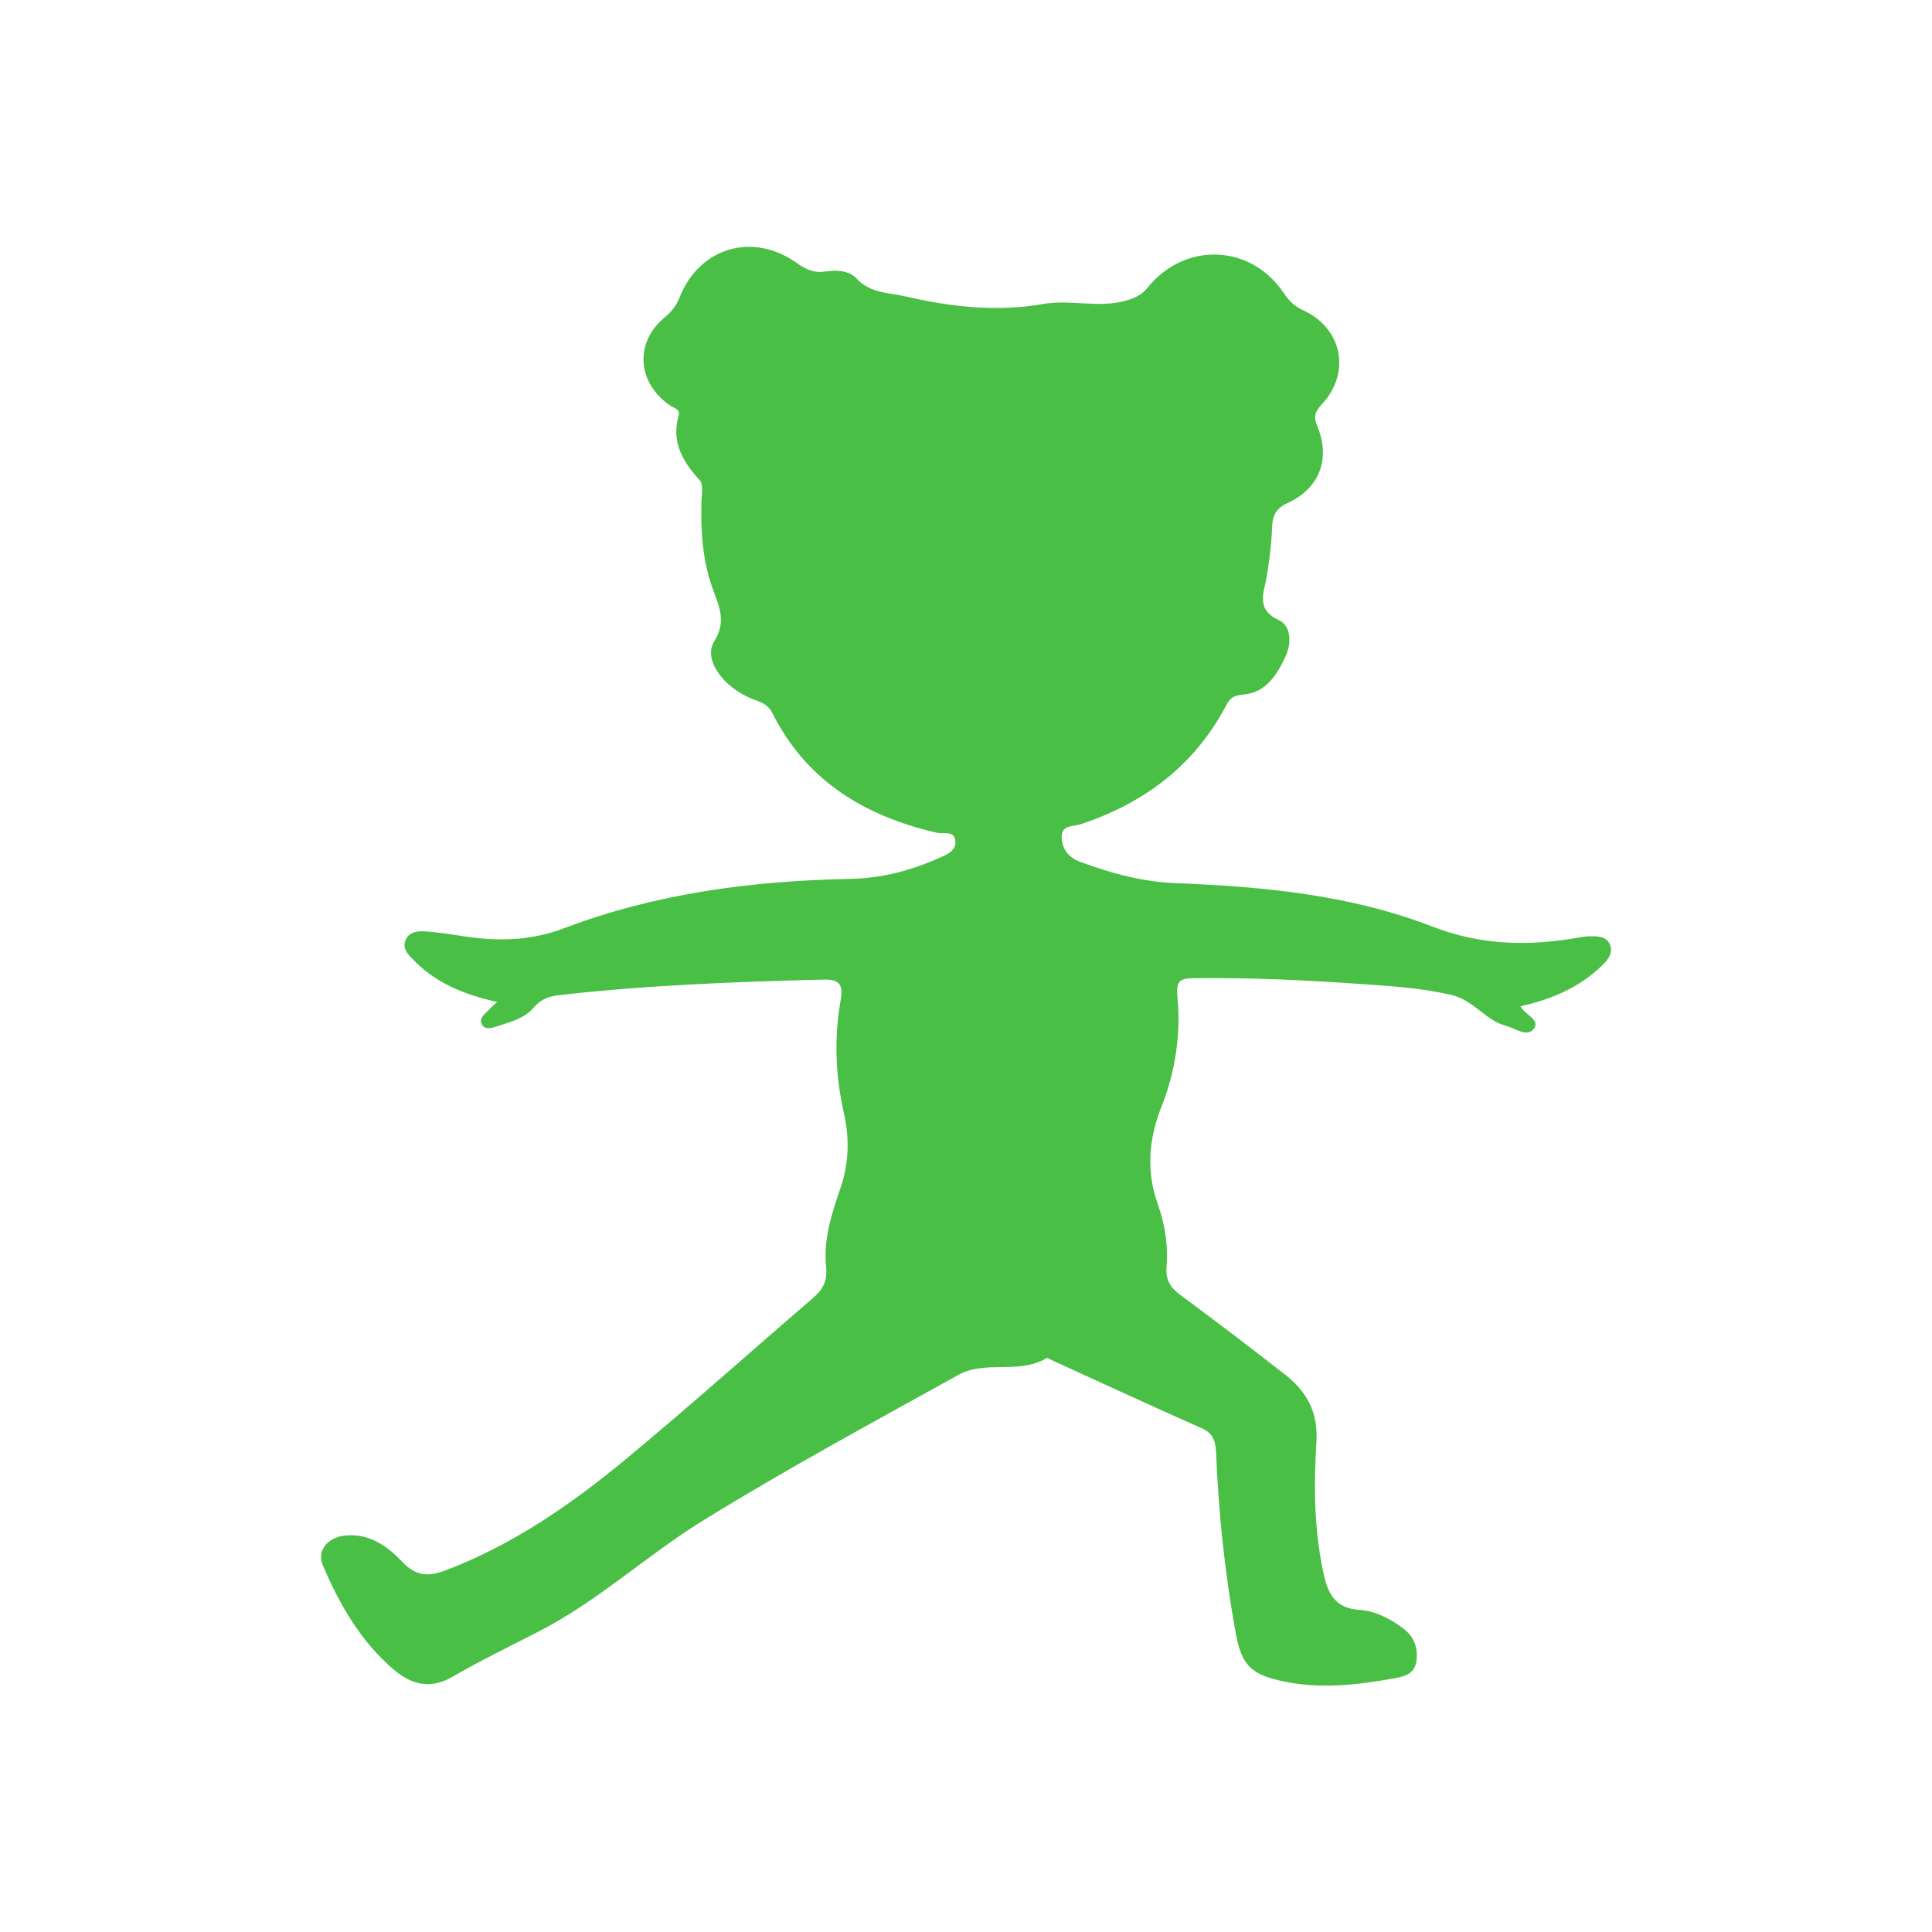 <?xml version="1.0" encoding="UTF-8"?> <!-- Generator: Adobe Illustrator 26.5.0, SVG Export Plug-In . SVG Version: 6.00 Build 0) --> <svg xmlns="http://www.w3.org/2000/svg" xmlns:xlink="http://www.w3.org/1999/xlink" id="Слой_1" x="0px" y="0px" viewBox="0 0 1080 1080" style="enable-background:new 0 0 1080 1080;" xml:space="preserve"> <style type="text/css"> .st0{fill:#49BF45;} </style> <path class="st0" d="M277.9,560.1c-17.4-3.9-32.9-9.9-45.3-22c-3.4-3.4-8.1-7.3-5.9-12.5c2.4-5.8,8.8-5.2,14-4.7 c6.9,0.6,13.8,1.8,20.6,2.8c18.3,2.5,35.8,2.1,54-4.8c51.3-19.5,105.1-26.5,159.8-27.6c17.6-0.3,33.9-4.6,49.7-11.6 c4.4-2,10.1-4.1,9.2-10c-0.8-5.5-6.7-3.4-10.3-4.2c-40.1-9.2-72.8-28.8-91.9-66.8c-2.7-5.3-6.8-6.3-11.3-8 c-16-6.4-27.6-21.8-21.3-32.1c7.2-11.5,2.6-19.9-0.9-29.8c-5.6-15.6-6.6-31.9-6.2-48.4c0.1-4.1,1.2-9.6-0.9-11.9 c-9.6-10.5-16.1-21.4-11.8-36.4c1-3.4-3.2-4.2-5.4-5.8c-18-12.9-19.2-35.1-2.4-48.9c4-3.3,6.5-6.6,8.4-11.4 c11.1-27.8,41-36.5,65.5-18.9c5,3.5,9.5,5.6,15.7,4.7c6.1-0.9,13.2-0.8,17.5,3.8c7.8,8.4,17.7,7.9,27.5,10.1 c25.6,5.9,51,8.8,77.2,4.2c15.1-2.7,30.8,2.6,46.2-1.9c5-1.5,8.6-3.1,11.9-7.2c21-25.9,57.8-24.4,76.2,3.1c2.8,4.2,5.7,7.2,10.5,9.4 c22.1,10,27.2,34.9,10.8,52.6c-3.8,4.1-5,6.8-2.6,12.4c7.5,18.1,1.3,34.6-16.4,42.8c-6.8,3.1-8.7,7-8.9,13.9 c-0.3,8.9-1.5,17.9-2.9,26.8c-1.5,9.4-6.7,18.6,6.9,25c6.4,3,7.1,12.4,3.6,20c-4.8,10.3-10.9,20.2-23.1,21.4 c-5.2,0.5-7.6,1.3-10,5.8c-17.6,33.7-45.7,54.8-81.3,66.7c-4.2,1.4-11.1,0.3-10.8,7.4c0.2,6.6,3.9,11.3,10.4,13.7 c17.3,6.4,34.9,11.2,53.5,11.9c48.7,1.9,97.4,6.5,143.1,24.2c27.4,10.6,53.8,11.1,81.5,6.3c2-0.3,4-0.8,6.1-0.8 c4.5,0,9.7-0.4,11.8,4.5c2.1,4.8-1.2,8.8-4.4,11.9c-12.7,12.3-28.4,18.9-45.5,22.7c2.2,4.8,11.3,7.4,7.4,12.6 c-3.7,5-10.4-0.3-15.7-1.7c-11.5-3.1-17.8-14.3-30.3-17.2c-15.7-3.7-31.5-4.8-47.3-5.9c-32.2-2.3-64.5-3.9-96.8-3.5 c-8,0.1-9.9,1.7-9.1,10.5c2,20.9-1.2,41.8-8.9,61.3c-7.3,18.5-8.6,36.3-2,54.8c4,11.3,5.8,23.1,4.8,35c-0.6,7.6,2.6,11.8,8.4,16 c19.4,14.3,38.6,29,57.6,43.8c12.3,9.5,18.8,21,17.8,37.9c-1.6,24.8-1.3,49.8,4.2,74.5c2.4,10.8,6.9,18.5,19.6,19.3 c9,0.6,17.2,4.8,24.6,10.3c6.2,4.7,8.5,10.8,7.5,18.3c-1.1,7.8-7.4,8.8-13.6,9.9c-20.2,3.6-40.4,5.8-60.8,1.5 c-17.9-3.7-23.4-9.1-26.6-26.9c-6.1-33.4-9.6-67.1-11-101c-0.3-6.3-1.5-10.6-7.8-13.5c-28-12.4-55.8-25.3-83.7-38 c-1.1-0.5-2.7-1.7-3.3-1.3c-15.3,9.3-34,0.9-49.3,9.4c-47.9,26.6-96.1,52.6-142.7,81.4c-31.6,19.5-59,45.3-92.4,62.3 c-16,8.2-32.2,16.1-47.8,25.1c-12.3,7.1-22.8,4.3-32.6-4c-18.5-15.7-30.3-36.3-39.7-58.3c-3.5-8.1,2.4-15.6,12.2-16.7 c13.6-1.5,23.9,5.9,32.3,14.8c7.6,7.9,14.5,8.3,23.9,4.7c37.6-14.2,70.2-36.8,100.8-62.1c35.3-29.2,69.4-59.8,104.1-89.6 c5.8-5,8.9-9.4,8-18.4c-1.6-15,3.3-29.9,8.2-44.2c4.6-13.6,4.9-27.6,1.8-41.1c-4.8-21.1-5.6-42.1-1.9-63.2c1.4-8.1,0.1-12-9.4-11.7 c-49.4,1.2-98.8,3.1-148,8.7c-6,0.7-10.2,2.3-14.4,7.2c-5,5.9-13.2,7.9-20.5,10.3c-2.6,0.9-6.3,1.9-8-0.8c-2.2-3.5,1-5.9,3.4-8.2 C274.4,563.3,275.9,561.9,277.9,560.1z"></path> </svg> 